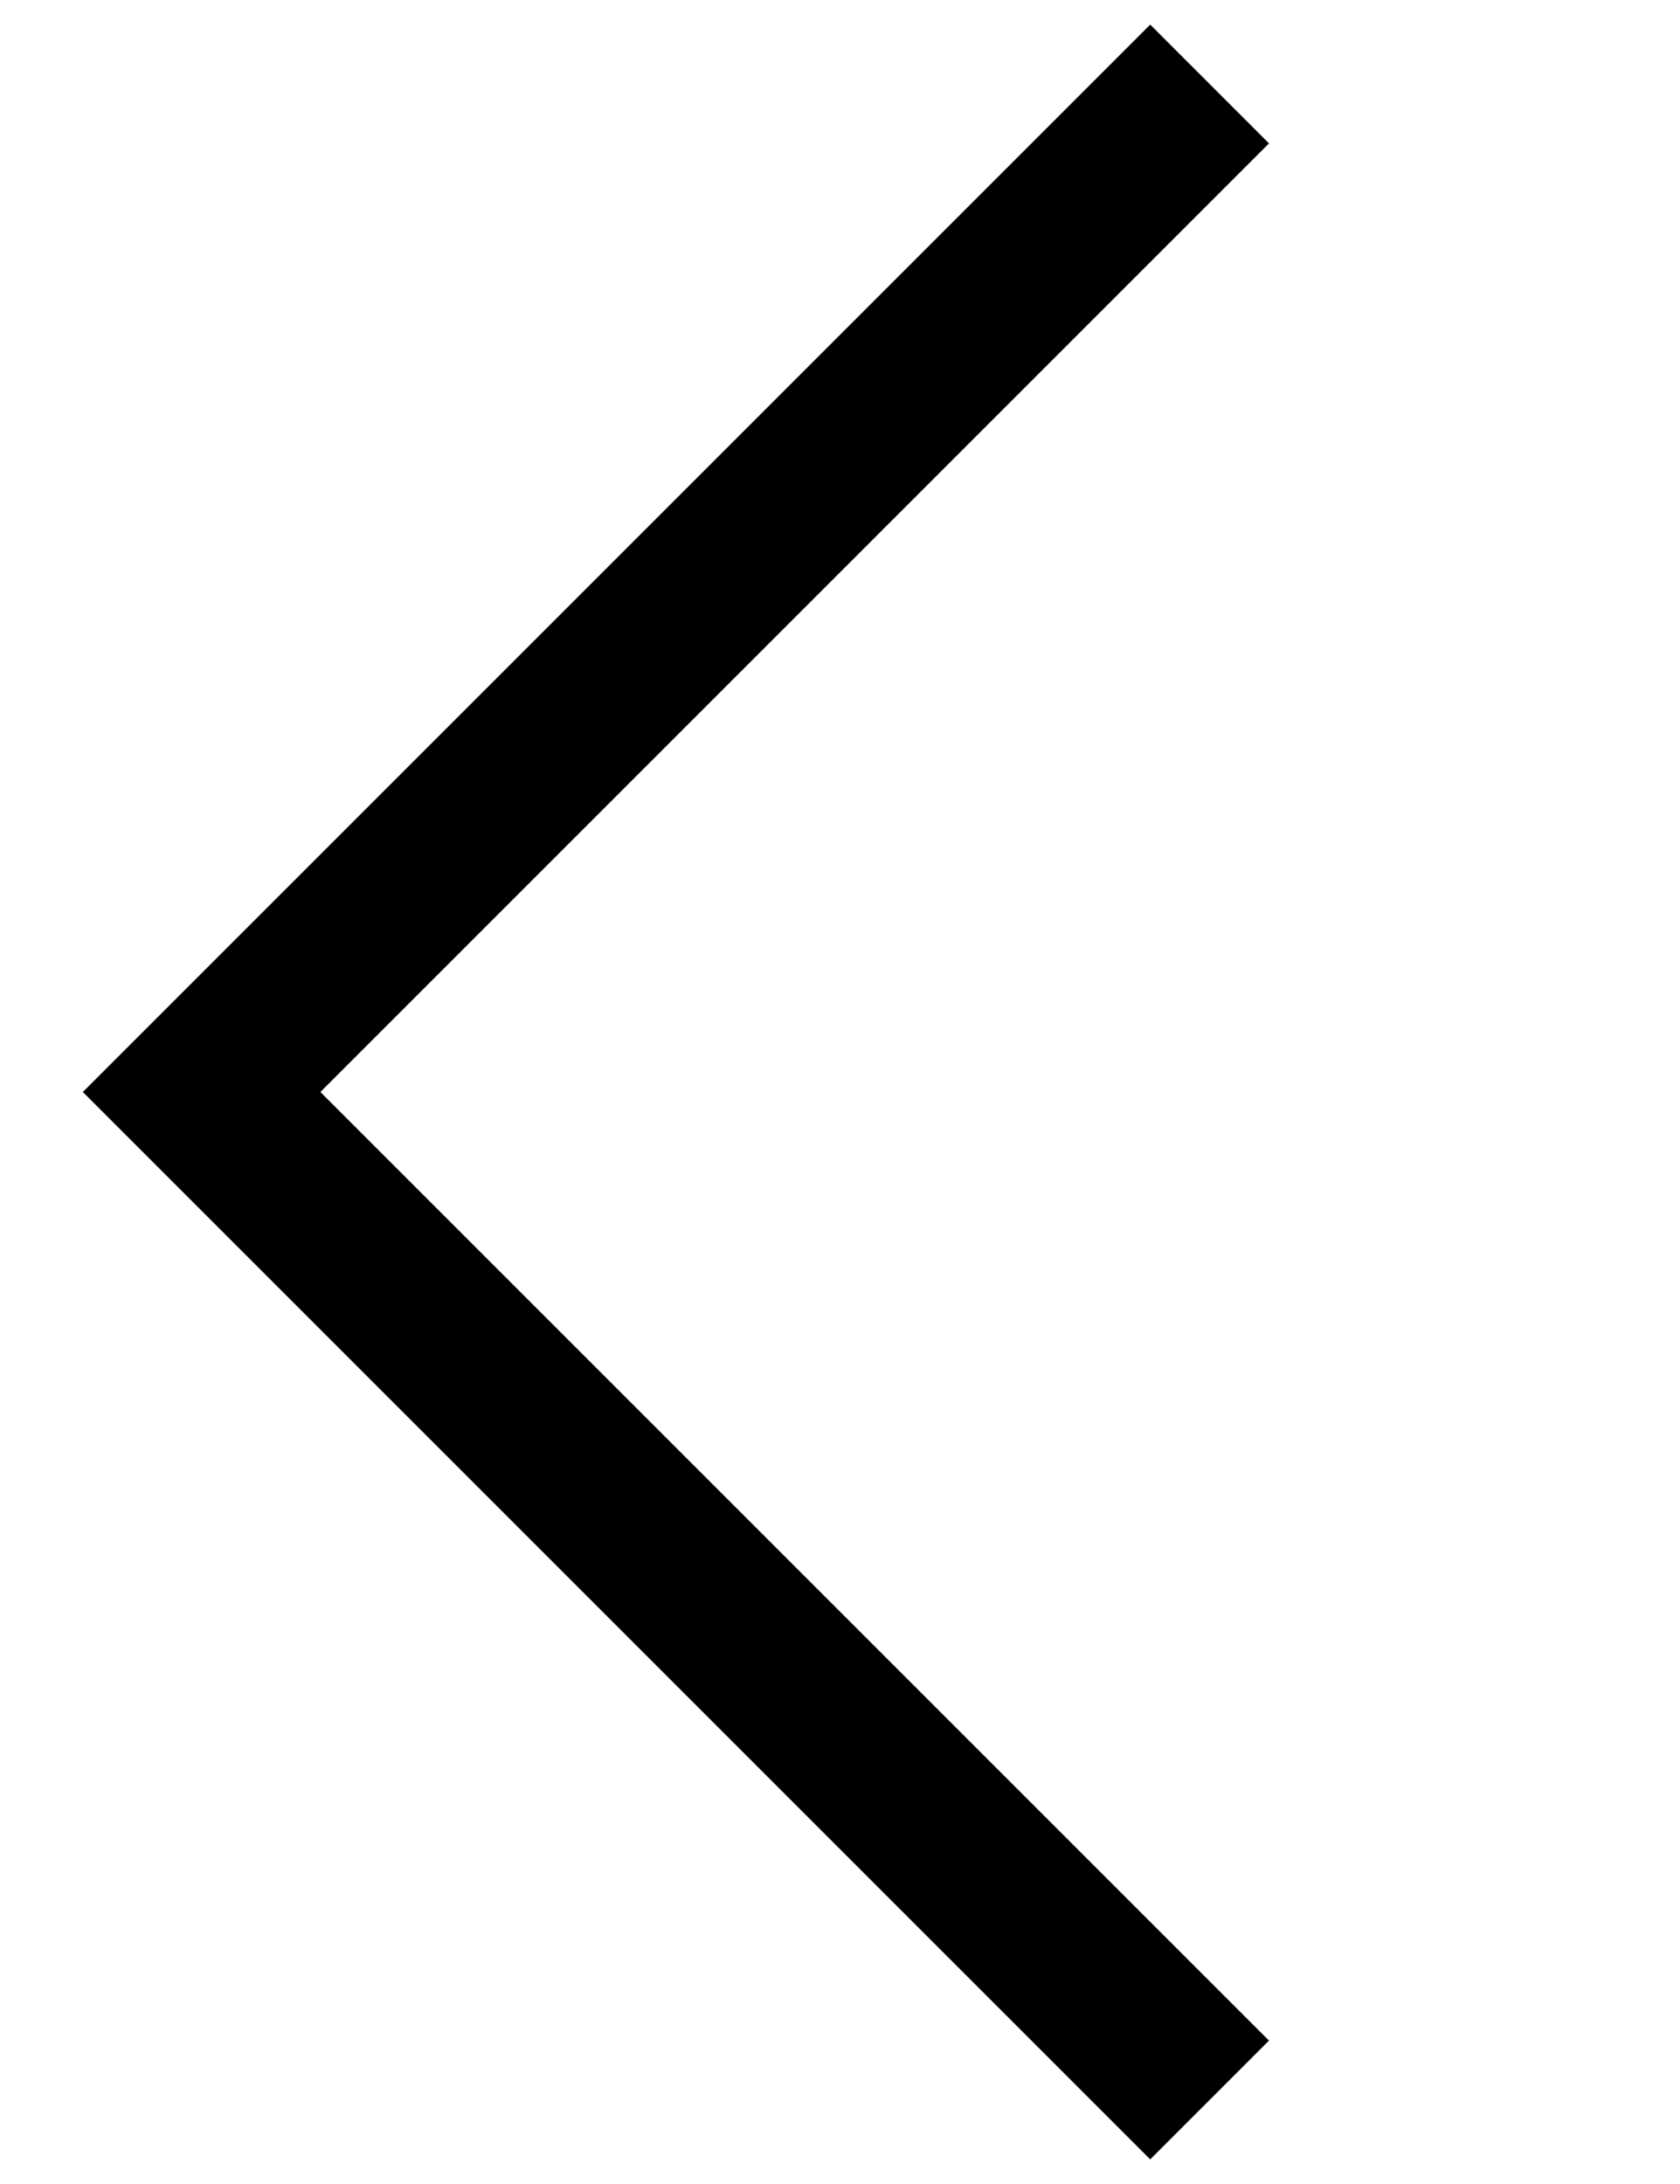 <?xml version="1.0" encoding="utf-8"?>
<!-- Generator: Adobe Illustrator 27.2.0, SVG Export Plug-In . SVG Version: 6.00 Build 0)  -->
<svg version="1.1" id="レイヤー_1" xmlns="http://www.w3.org/2000/svg" xmlns:xlink="http://www.w3.org/1999/xlink" x="0px"
	 y="0px" viewBox="0 0 10 13" style="enable-background:new 0 0 10 13;" xml:space="preserve">
<style type="text/css">
	.st0{fill:none;stroke:#000000;}
</style>
<path id="パス_124" class="st0" d="M7.2,0.5l-6,6l6,6"/>
</svg>

